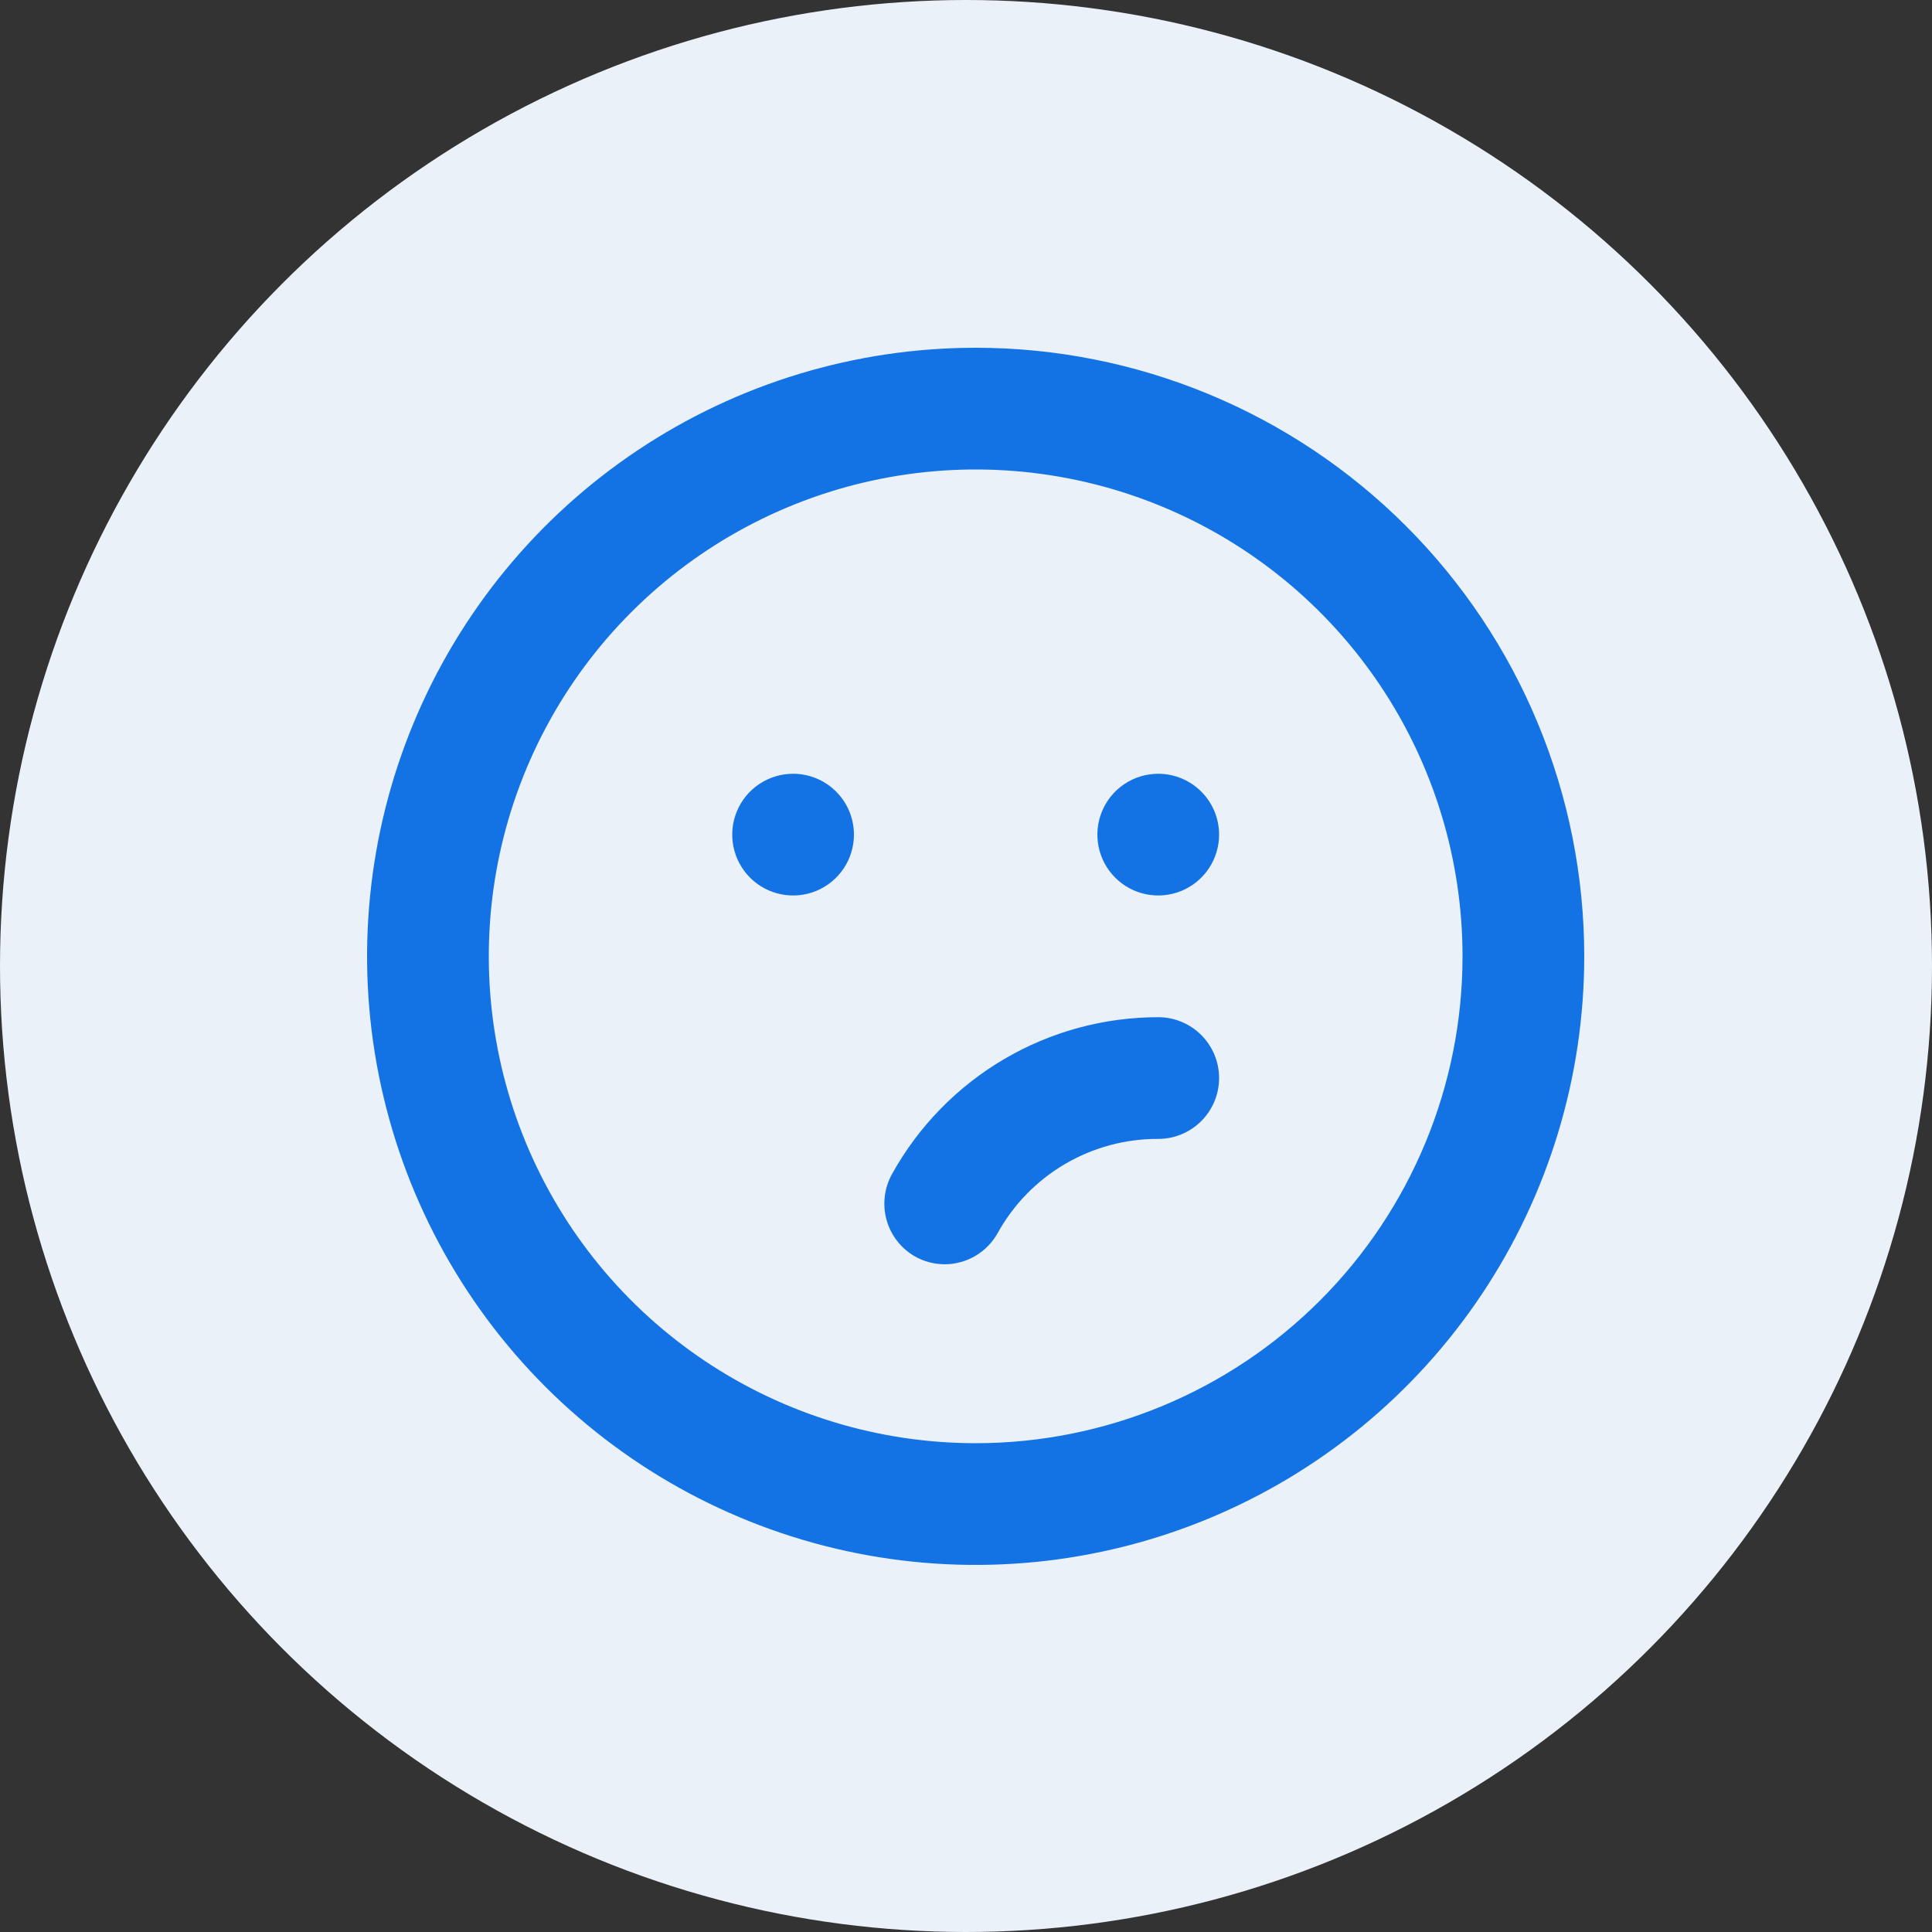<svg width="100" height="100" viewBox="0 0 100 100" fill="none" xmlns="http://www.w3.org/2000/svg">
<rect x="0" y="0" width="100" height="100" fill="#333333" stroke="none"/>
<g clip-path="url(#clip0_15033_52697)">
<circle cx="50" cy="50" r="50" fill="#EAF1F9"/>
<path d="M41.05 40.05C40.427 40.05 39.818 40.235 39.3 40.581C38.782 40.927 38.378 41.419 38.14 41.995C37.901 42.57 37.839 43.203 37.961 43.815C38.082 44.426 38.382 44.987 38.823 45.427C39.263 45.868 39.824 46.168 40.435 46.289C41.047 46.411 41.68 46.349 42.255 46.11C42.831 45.872 43.323 45.468 43.669 44.95C44.015 44.432 44.2 43.823 44.2 43.2C44.2 42.365 43.868 41.563 43.277 40.973C42.687 40.382 41.885 40.05 41.05 40.05ZM59.95 52.65C57.142 52.65 54.385 53.4 51.965 54.824C49.545 56.247 47.549 58.292 46.184 60.745C45.774 61.469 45.666 62.325 45.884 63.128C46.103 63.93 46.63 64.614 47.35 65.029C47.821 65.296 48.352 65.437 48.894 65.439C49.452 65.438 50 65.289 50.481 65.007C50.963 64.724 51.361 64.319 51.634 63.833C52.454 62.347 53.659 61.11 55.122 60.251C56.586 59.392 58.253 58.942 59.95 58.95C60.785 58.95 61.587 58.618 62.177 58.027C62.768 57.437 63.1 56.635 63.1 55.8C63.1 54.965 62.768 54.163 62.177 53.573C61.587 52.982 60.785 52.65 59.95 52.65ZM59.95 40.05C59.327 40.05 58.718 40.235 58.2 40.581C57.682 40.927 57.278 41.419 57.04 41.995C56.801 42.57 56.739 43.203 56.861 43.815C56.982 44.426 57.282 44.987 57.723 45.427C58.163 45.868 58.724 46.168 59.336 46.289C59.947 46.411 60.58 46.349 61.156 46.11C61.731 45.872 62.223 45.468 62.569 44.95C62.915 44.432 63.1 43.823 63.1 43.2C63.1 42.365 62.768 41.563 62.177 40.973C61.587 40.382 60.785 40.05 59.95 40.05ZM50.5 18C44.27 18 38.18 19.847 32.999 23.309C27.819 26.77 23.782 31.69 21.398 37.446C19.014 43.201 18.39 49.535 19.605 55.645C20.821 61.756 23.821 67.368 28.226 71.774C32.632 76.179 38.244 79.179 44.355 80.395C50.465 81.61 56.799 80.986 62.554 78.602C68.31 76.218 73.23 72.181 76.691 67.001C80.153 61.82 82 55.73 82 49.5C82 45.363 81.185 41.267 79.602 37.446C78.019 33.624 75.699 30.151 72.774 27.226C69.849 24.301 66.376 21.981 62.554 20.398C58.733 18.815 54.637 18 50.5 18ZM50.5 74.7C45.516 74.7 40.644 73.222 36.5 70.453C32.355 67.684 29.126 63.748 27.218 59.144C25.311 54.539 24.812 49.472 25.784 44.584C26.757 39.695 29.157 35.205 32.681 31.681C36.205 28.157 40.695 25.757 45.584 24.784C50.472 23.812 55.539 24.311 60.144 26.218C64.748 28.126 68.684 31.355 71.453 35.5C74.222 39.644 75.7 44.516 75.7 49.5C75.7 56.183 73.045 62.593 68.319 67.319C63.593 72.045 57.184 74.7 50.5 74.7Z" fill="#1373E5"/>
</g>
<defs>
<clipPath id="clip0_15033_52697">
<rect width="100" height="100" fill="white"/>
</clipPath>
</defs>
</svg>
